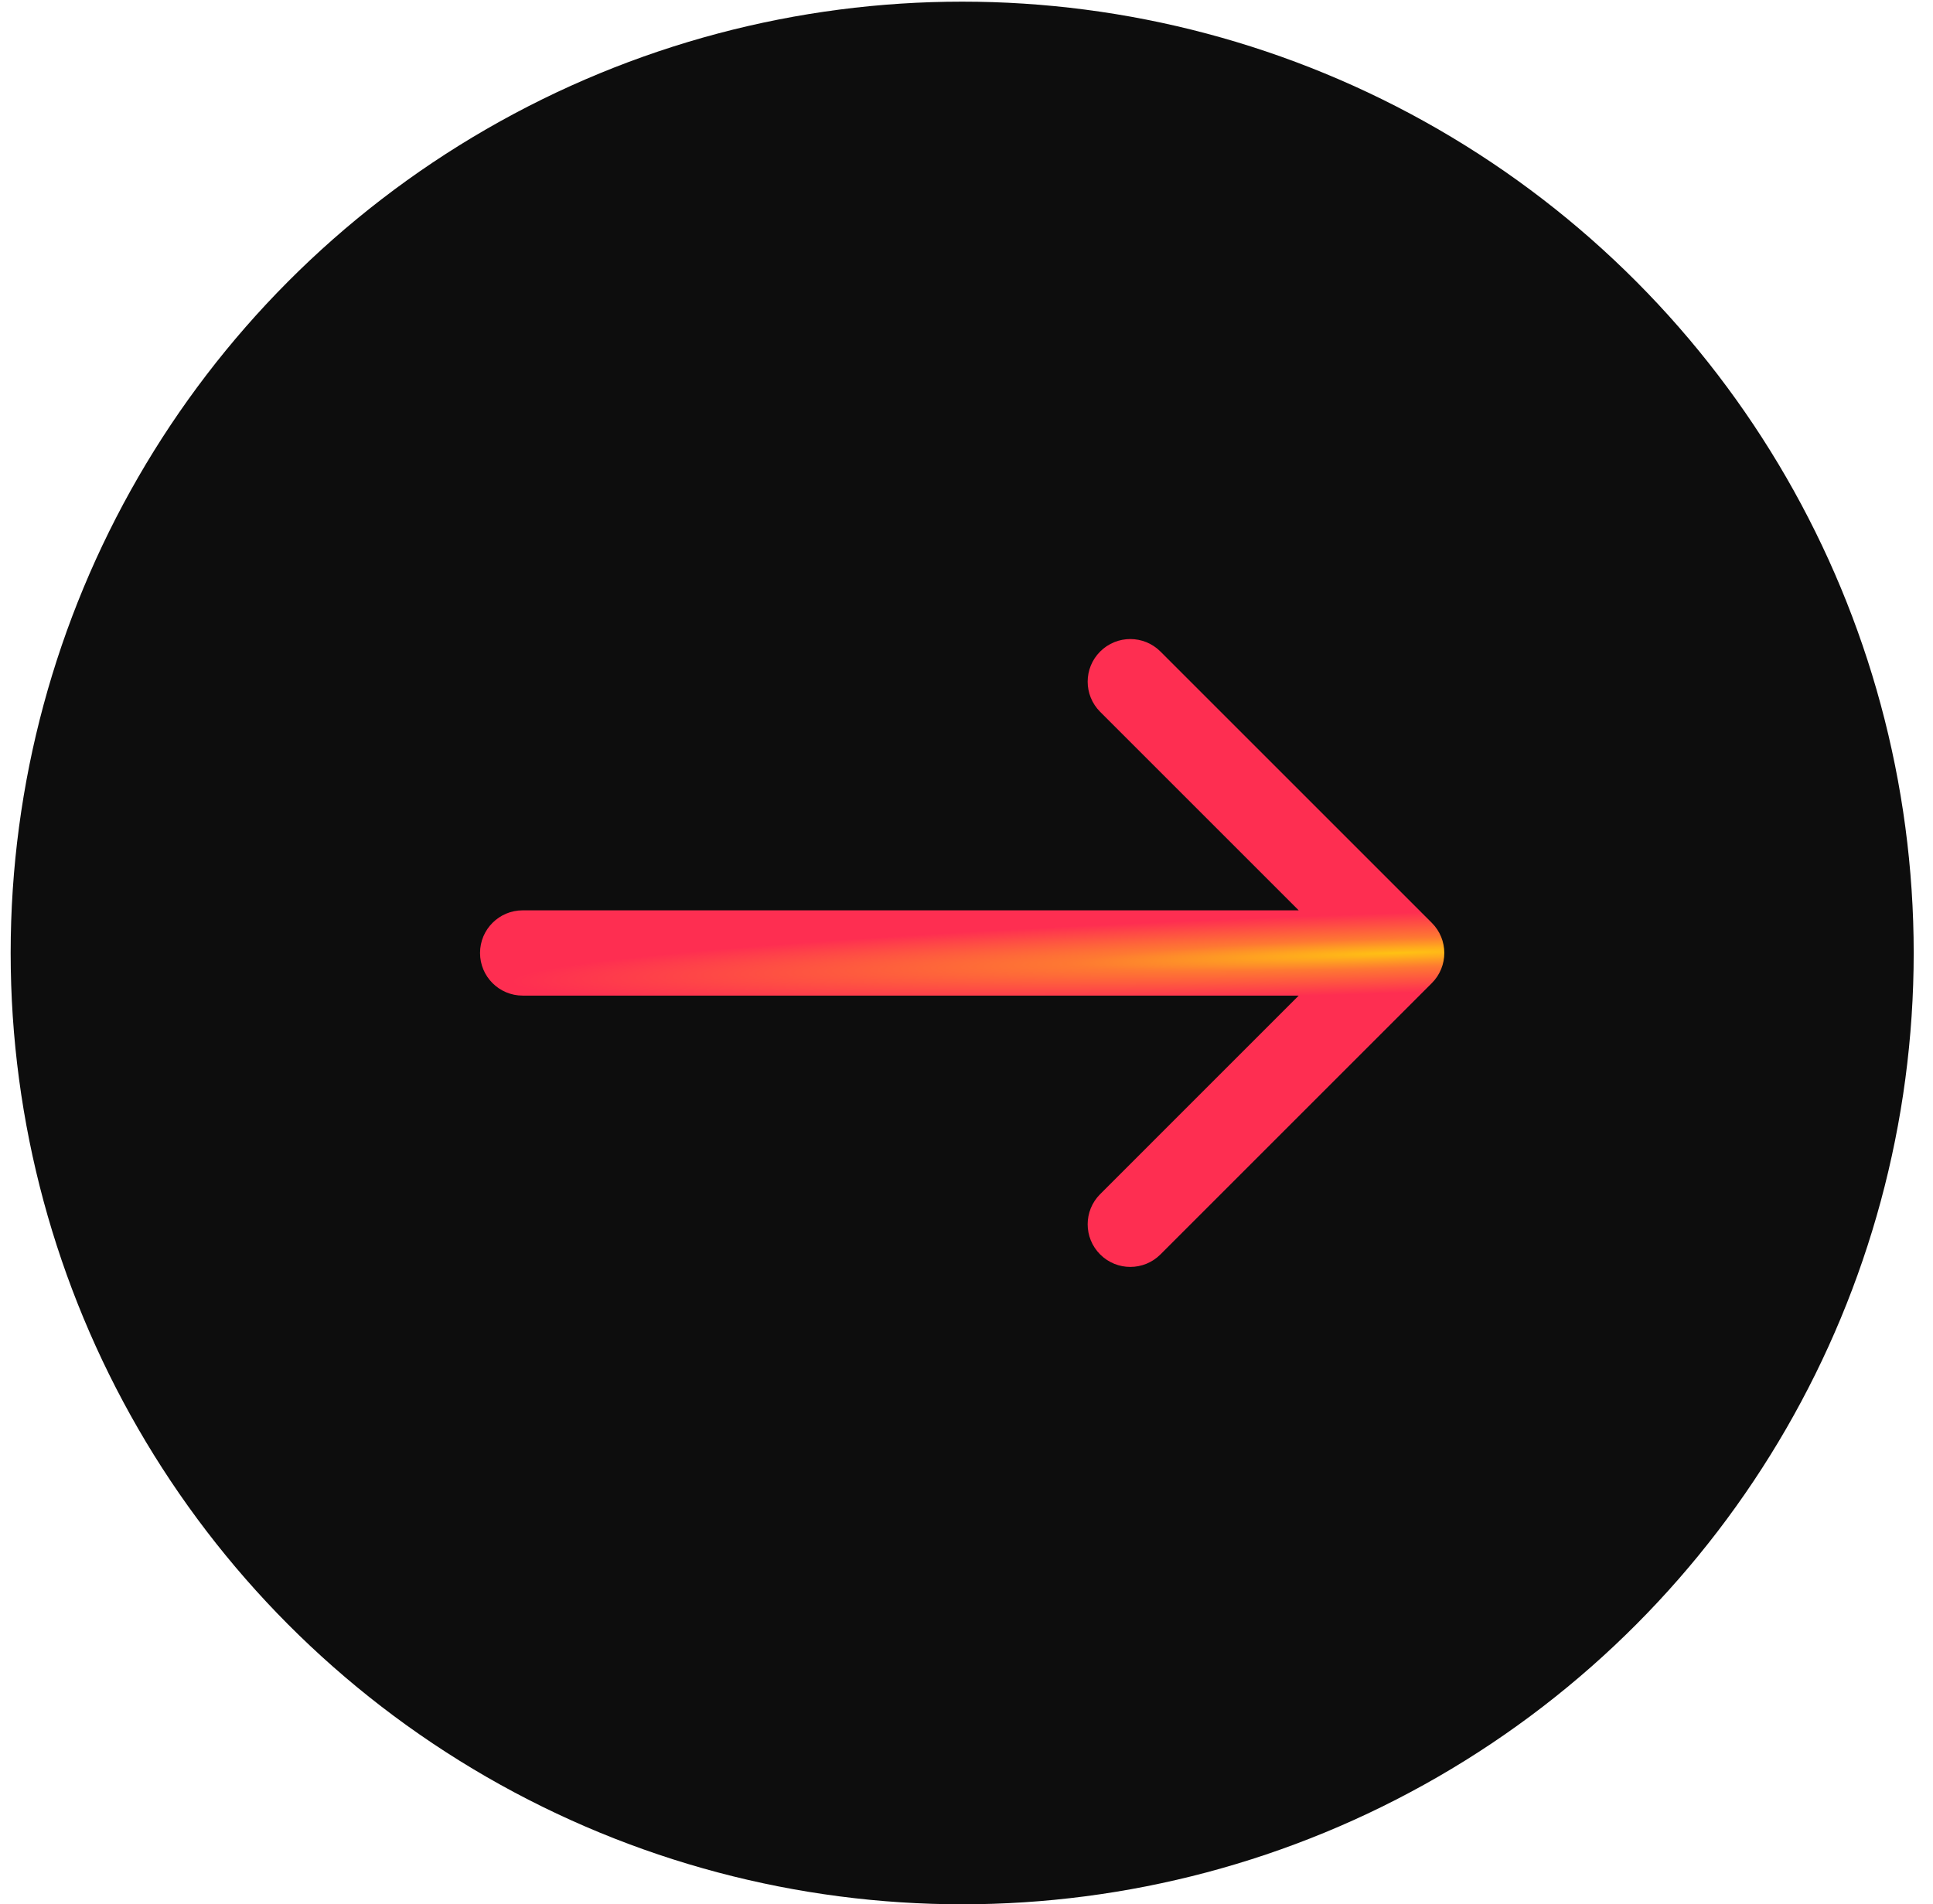 <svg width="68" height="67" viewBox="0 0 68 67" fill="none" xmlns="http://www.w3.org/2000/svg">
<g id="Group 107">
<circle id="Ellipse 9" cx="33.848" cy="33.531" r="33.473" fill="#0D0D0D"/>
<path id="Arrow 1" d="M18.387 32.031C17.558 32.031 16.887 32.703 16.887 33.531C16.887 34.36 17.558 35.031 18.387 35.031L18.387 32.031ZM50.369 34.592C50.955 34.006 50.955 33.056 50.369 32.471L40.823 22.925C40.237 22.339 39.287 22.339 38.702 22.925C38.116 23.51 38.116 24.46 38.702 25.046L47.187 33.531L38.702 42.017C38.116 42.602 38.116 43.552 38.702 44.138C39.287 44.724 40.237 44.724 40.823 44.138L50.369 34.592ZM18.387 35.031L49.308 35.031L49.308 32.031L18.387 32.031L18.387 35.031Z" fill="url(#paint0_radial_153_199)"/>
</g>
<defs>
<radialGradient id="paint0_radial_153_199" cx="0" cy="0" r="1" gradientUnits="userSpaceOnUse" gradientTransform="translate(49.303 33.531) rotate(178.159) scale(31.483 1.41)">
<stop stop-color="#FFC213"/>
<stop offset="0.369" stop-color="#FE7832"/>
<stop offset="1" stop-color="#FE2E51"/>
</radialGradient>
</defs>
</svg>
